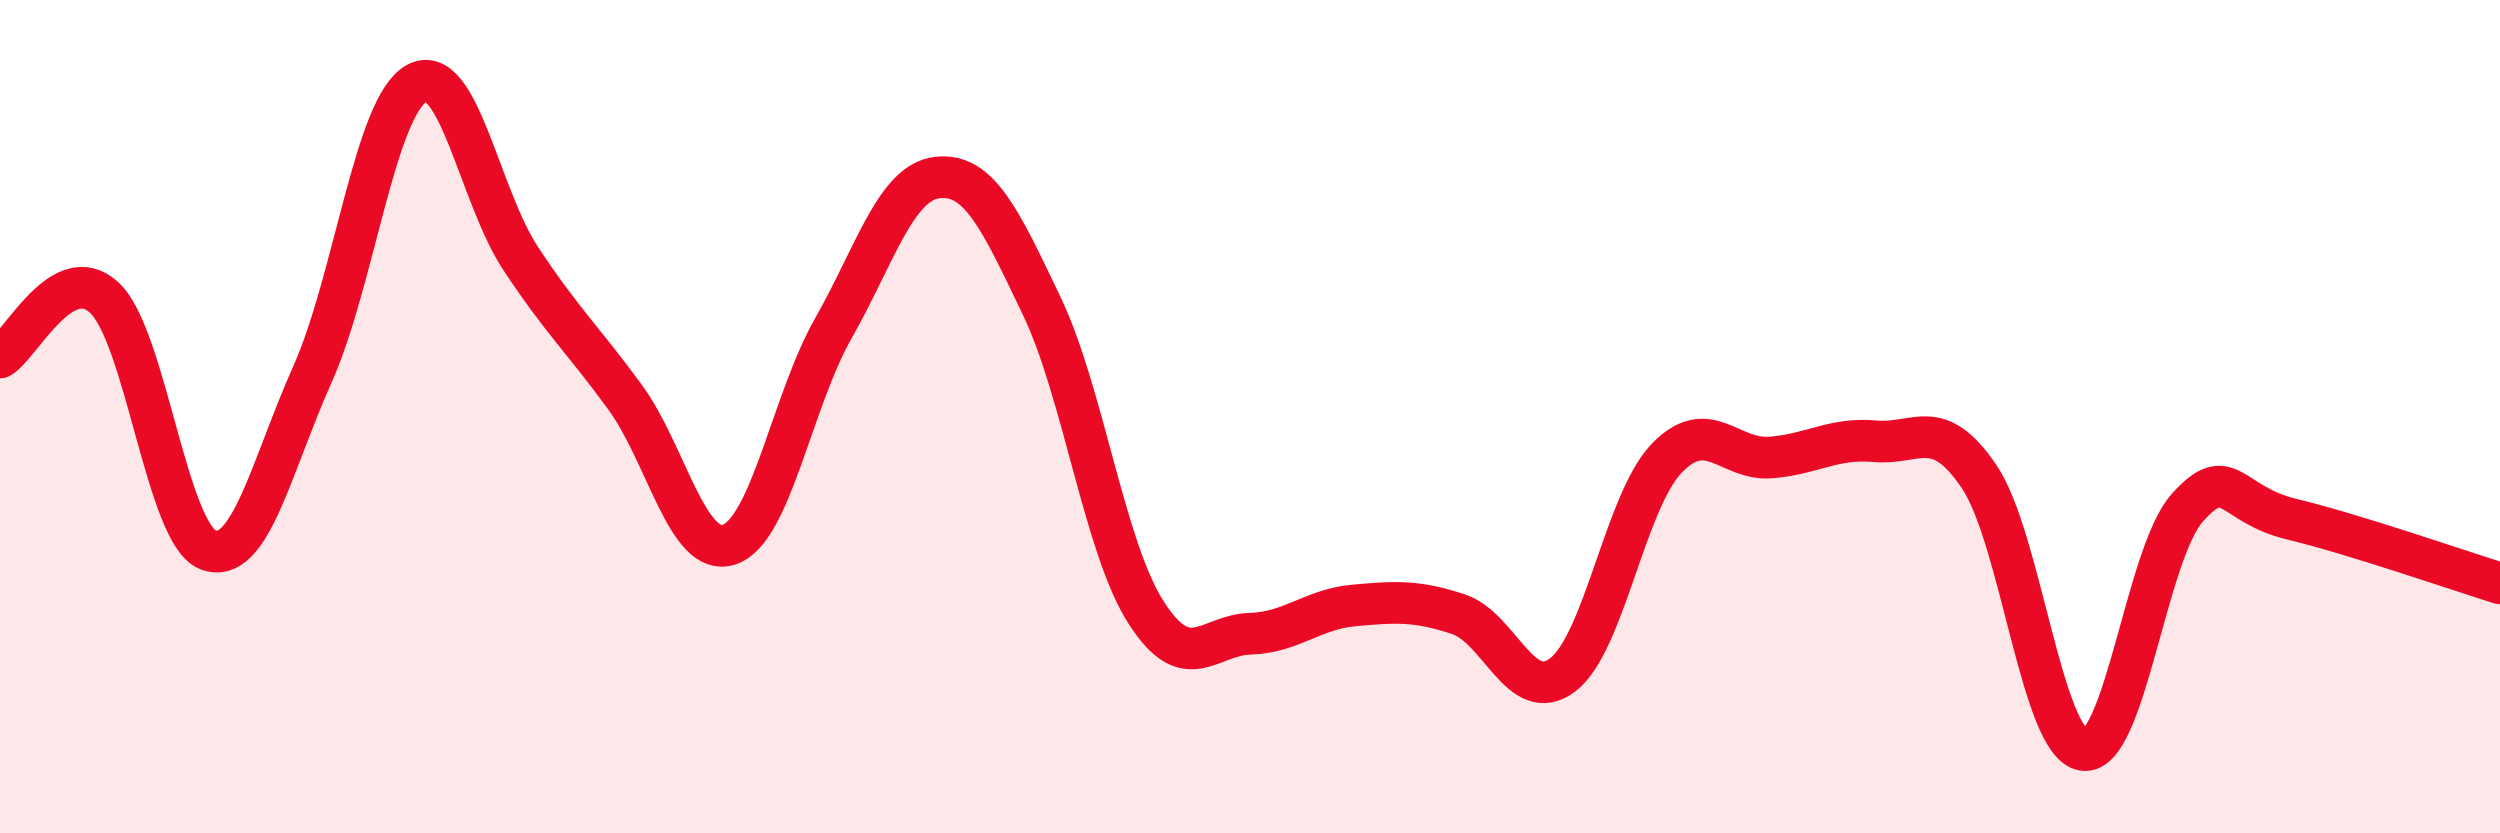 
    <svg width="60" height="20" viewBox="0 0 60 20" xmlns="http://www.w3.org/2000/svg">
      <path
        d="M 0,8.58 C 0.5,8.29 1.5,6.22 2.5,7.14 C 3.5,8.06 4,12.83 5,13.2 C 6,13.57 6.5,11.22 7.5,8.98 C 8.5,6.74 9,2.55 10,2 C 11,1.45 11.5,4.7 12.5,6.21 C 13.5,7.72 14,8.16 15,9.53 C 16,10.9 16.5,13.4 17.5,13.07 C 18.5,12.74 19,9.64 20,7.88 C 21,6.12 21.5,4.37 22.5,4.26 C 23.5,4.15 24,5.25 25,7.34 C 26,9.43 26.5,13.12 27.5,14.69 C 28.5,16.26 29,15.24 30,15.21 C 31,15.18 31.5,14.62 32.5,14.53 C 33.5,14.44 34,14.41 35,14.74 C 36,15.07 36.5,16.95 37.5,16.2 C 38.5,15.45 39,12.04 40,11 C 41,9.96 41.5,11.06 42.5,10.98 C 43.5,10.9 44,10.5 45,10.59 C 46,10.68 46.5,9.96 47.5,11.44 C 48.5,12.92 49,17.85 50,18 C 51,18.15 51.5,13.29 52.5,12.18 C 53.5,11.07 53.5,12.1 55,12.46 C 56.5,12.82 59,13.69 60,14L60 20L0 20Z"
        fill="#EB0A25"
        opacity="0.1"
        stroke-linecap="round"
        stroke-linejoin="round"
      />
      <path
        d="M 0,8.58 C 0.5,8.29 1.5,6.22 2.5,7.14 C 3.5,8.06 4,12.83 5,13.2 C 6,13.57 6.5,11.22 7.5,8.98 C 8.5,6.74 9,2.55 10,2 C 11,1.45 11.5,4.7 12.5,6.21 C 13.5,7.72 14,8.16 15,9.53 C 16,10.9 16.5,13.4 17.5,13.07 C 18.5,12.74 19,9.64 20,7.88 C 21,6.12 21.5,4.37 22.5,4.26 C 23.5,4.15 24,5.25 25,7.34 C 26,9.43 26.5,13.12 27.5,14.69 C 28.5,16.26 29,15.24 30,15.21 C 31,15.18 31.5,14.62 32.5,14.53 C 33.5,14.44 34,14.41 35,14.74 C 36,15.07 36.5,16.95 37.5,16.2 C 38.5,15.45 39,12.04 40,11 C 41,9.96 41.5,11.06 42.5,10.98 C 43.5,10.9 44,10.5 45,10.59 C 46,10.68 46.5,9.96 47.5,11.44 C 48.5,12.92 49,17.85 50,18 C 51,18.15 51.5,13.29 52.5,12.18 C 53.5,11.07 53.5,12.1 55,12.46 C 56.5,12.82 59,13.69 60,14"
        stroke="#EB0A25"
        stroke-width="1"
        fill="none"
        stroke-linecap="round"
        stroke-linejoin="round"
      />
    </svg>
  